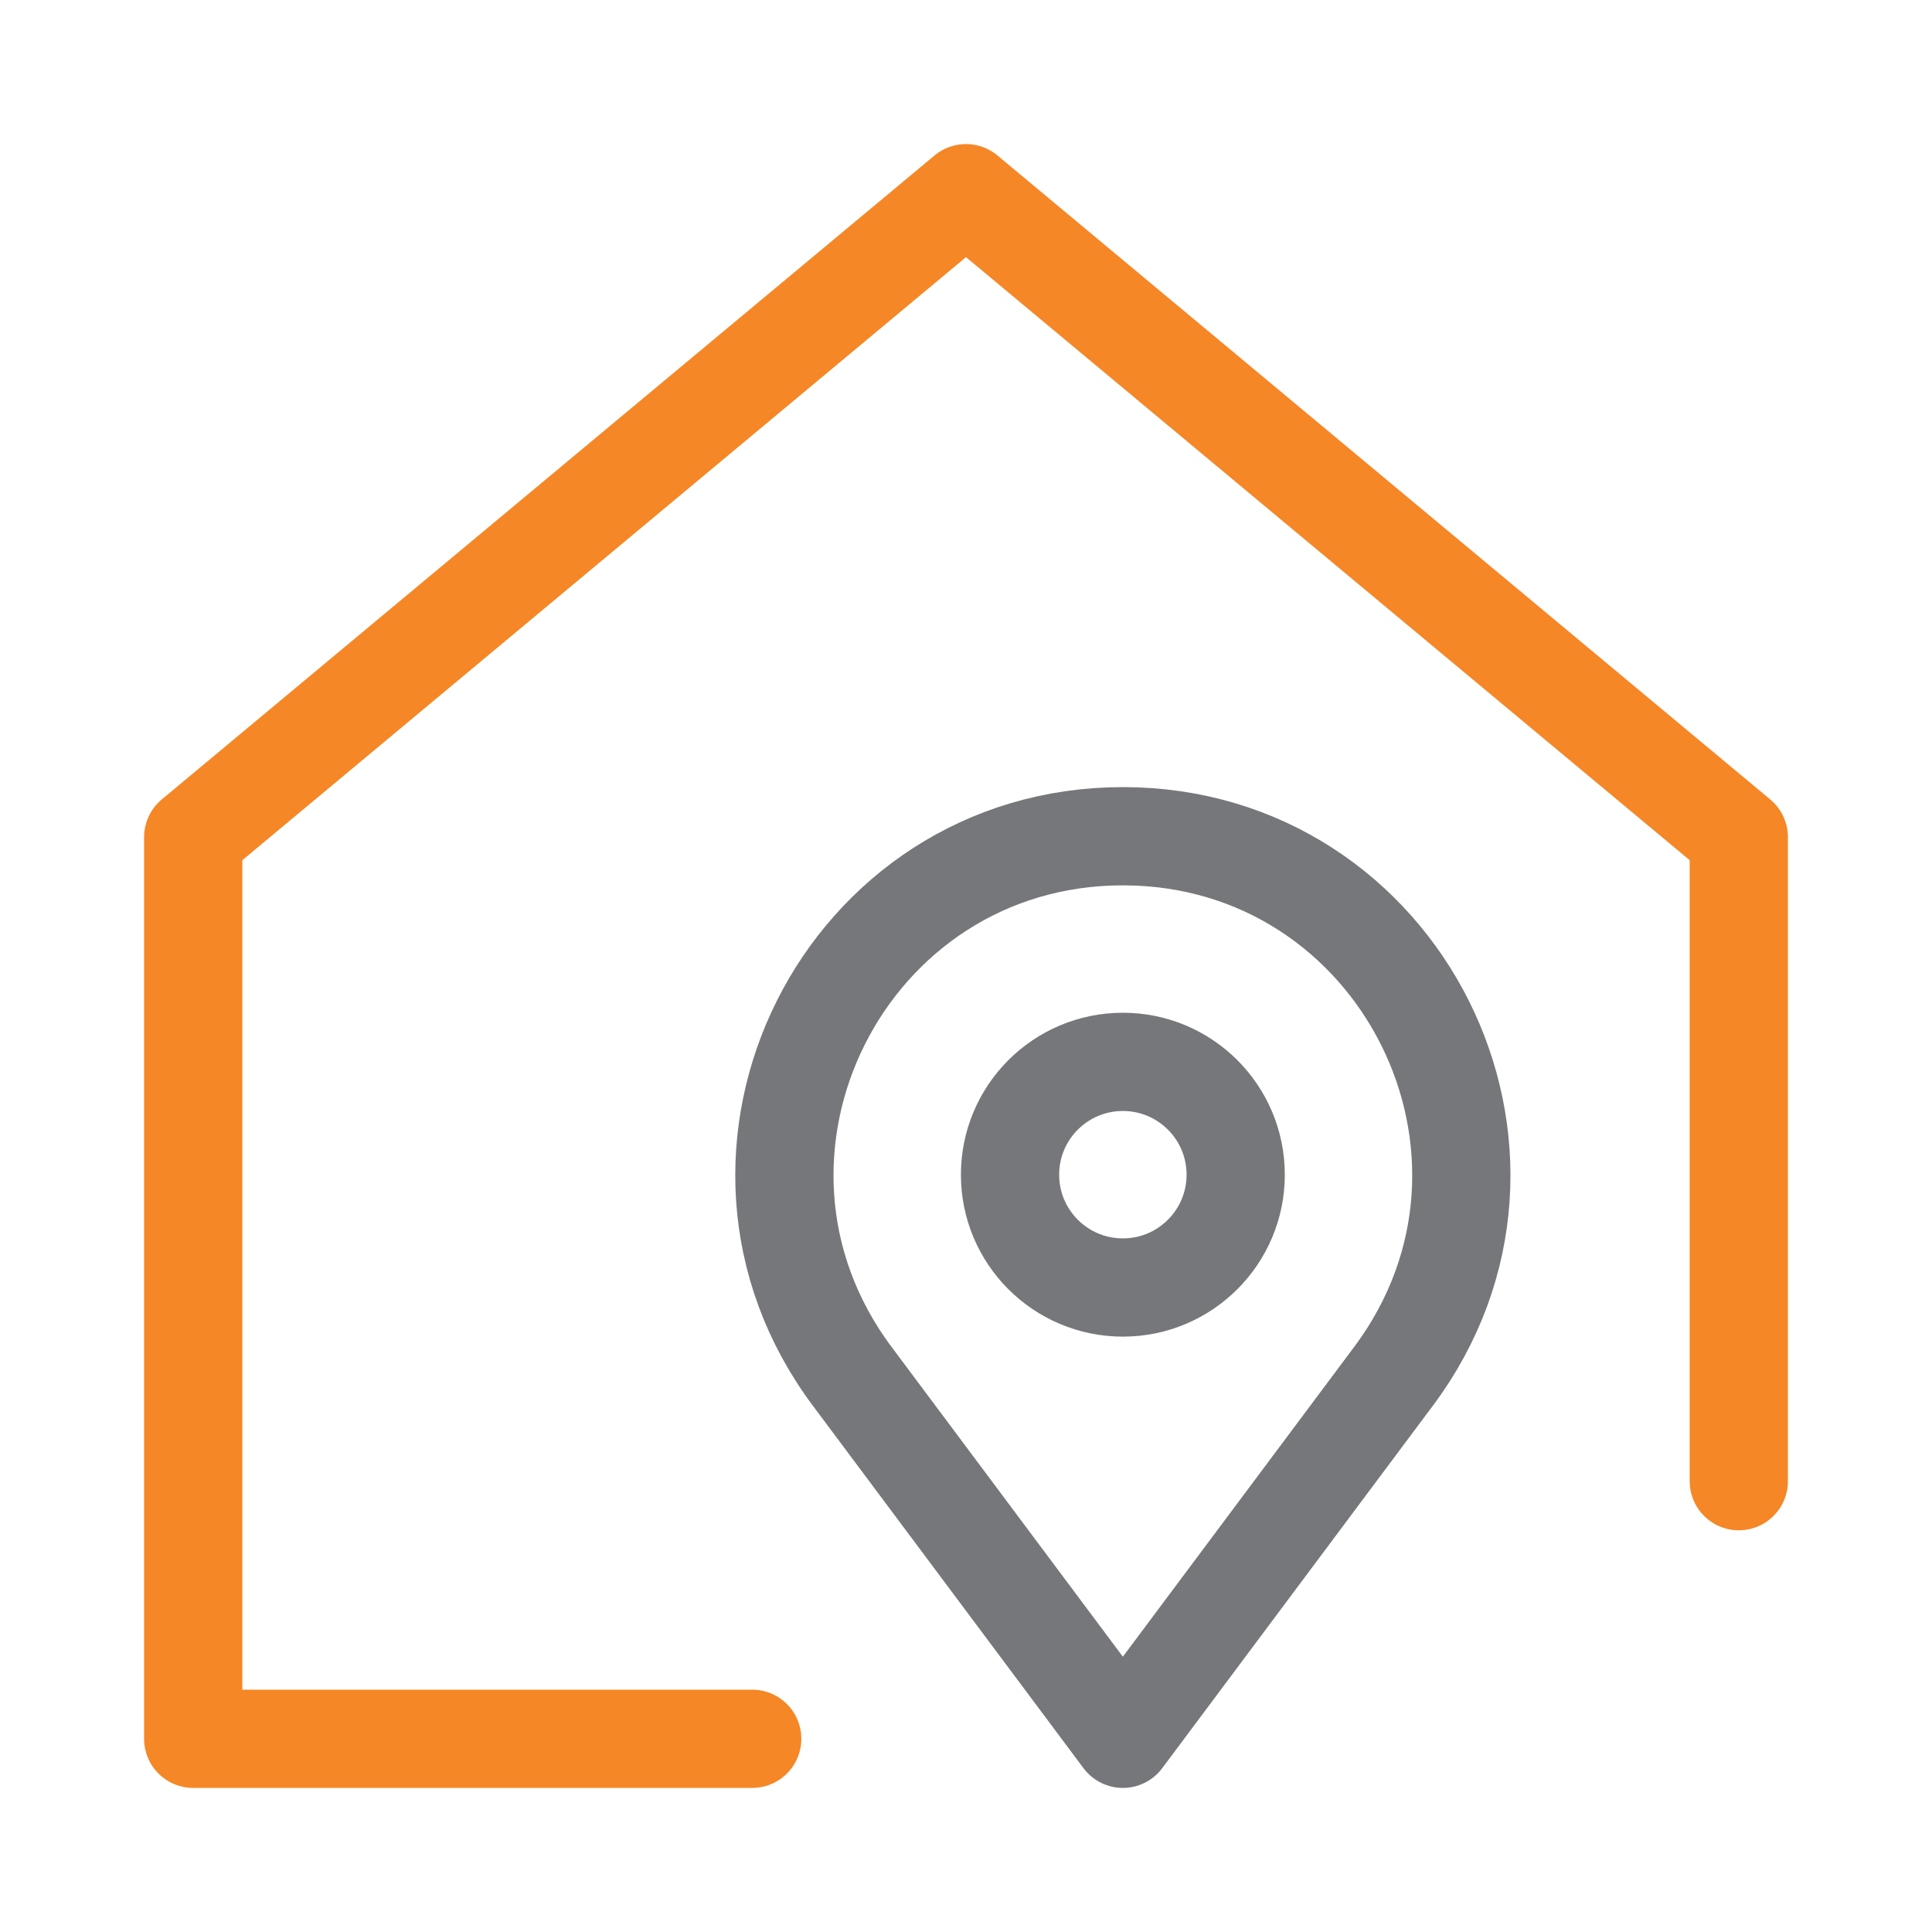 <?xml version="1.0" encoding="utf-8"?>
<!-- Generator: Adobe Illustrator 16.0.0, SVG Export Plug-In . SVG Version: 6.00 Build 0)  -->
<!DOCTYPE svg PUBLIC "-//W3C//DTD SVG 1.1//EN" "http://www.w3.org/Graphics/SVG/1.1/DTD/svg11.dtd">
<svg version="1.1" id="Capa_1" xmlns="http://www.w3.org/2000/svg" xmlns:xlink="http://www.w3.org/1999/xlink" x="0px" y="0px"
	 width="100px" height="100px" viewBox="0 0 100 100" enable-background="new 0 0 100 100" xml:space="preserve">
<g id="g277_1_">
	<g id="g283_1_" transform="translate(492,98.666)">
		
			<path id="path285_1_" fill="none" stroke="#F58726" stroke-width="5.085" stroke-linecap="round" stroke-linejoin="round" stroke-miterlimit="10" d="
			M-402-22v-33.333l-40-33.333l-40,33.333v46.667h28.934"/>
	</g>
	<g id="g1950" transform="translate(256,136)">
		
			<path id="path1952" fill="none" stroke="#76777A" stroke-width="5.085" stroke-linecap="round" stroke-linejoin="round" stroke-miterlimit="10" d="
			M-197.881-46l-14.013-18.768c-8.611-11.532-0.381-27.949,14.013-27.949c14.393,0,22.624,16.417,14.013,27.949L-197.881-46z"/>
	</g>
	<g id="g1954" transform="translate(286,286)">
		
			<path id="path1956" fill="none" stroke="#76777A" stroke-width="5.085" stroke-linecap="round" stroke-linejoin="round" stroke-miterlimit="10" d="
			M-222.041-225.198c0,3.225-2.614,5.839-5.84,5.839s-5.84-2.614-5.84-5.839c0-3.226,2.614-5.84,5.84-5.84
			S-222.041-228.424-222.041-225.198z"/>
	</g>
</g>
</svg>
